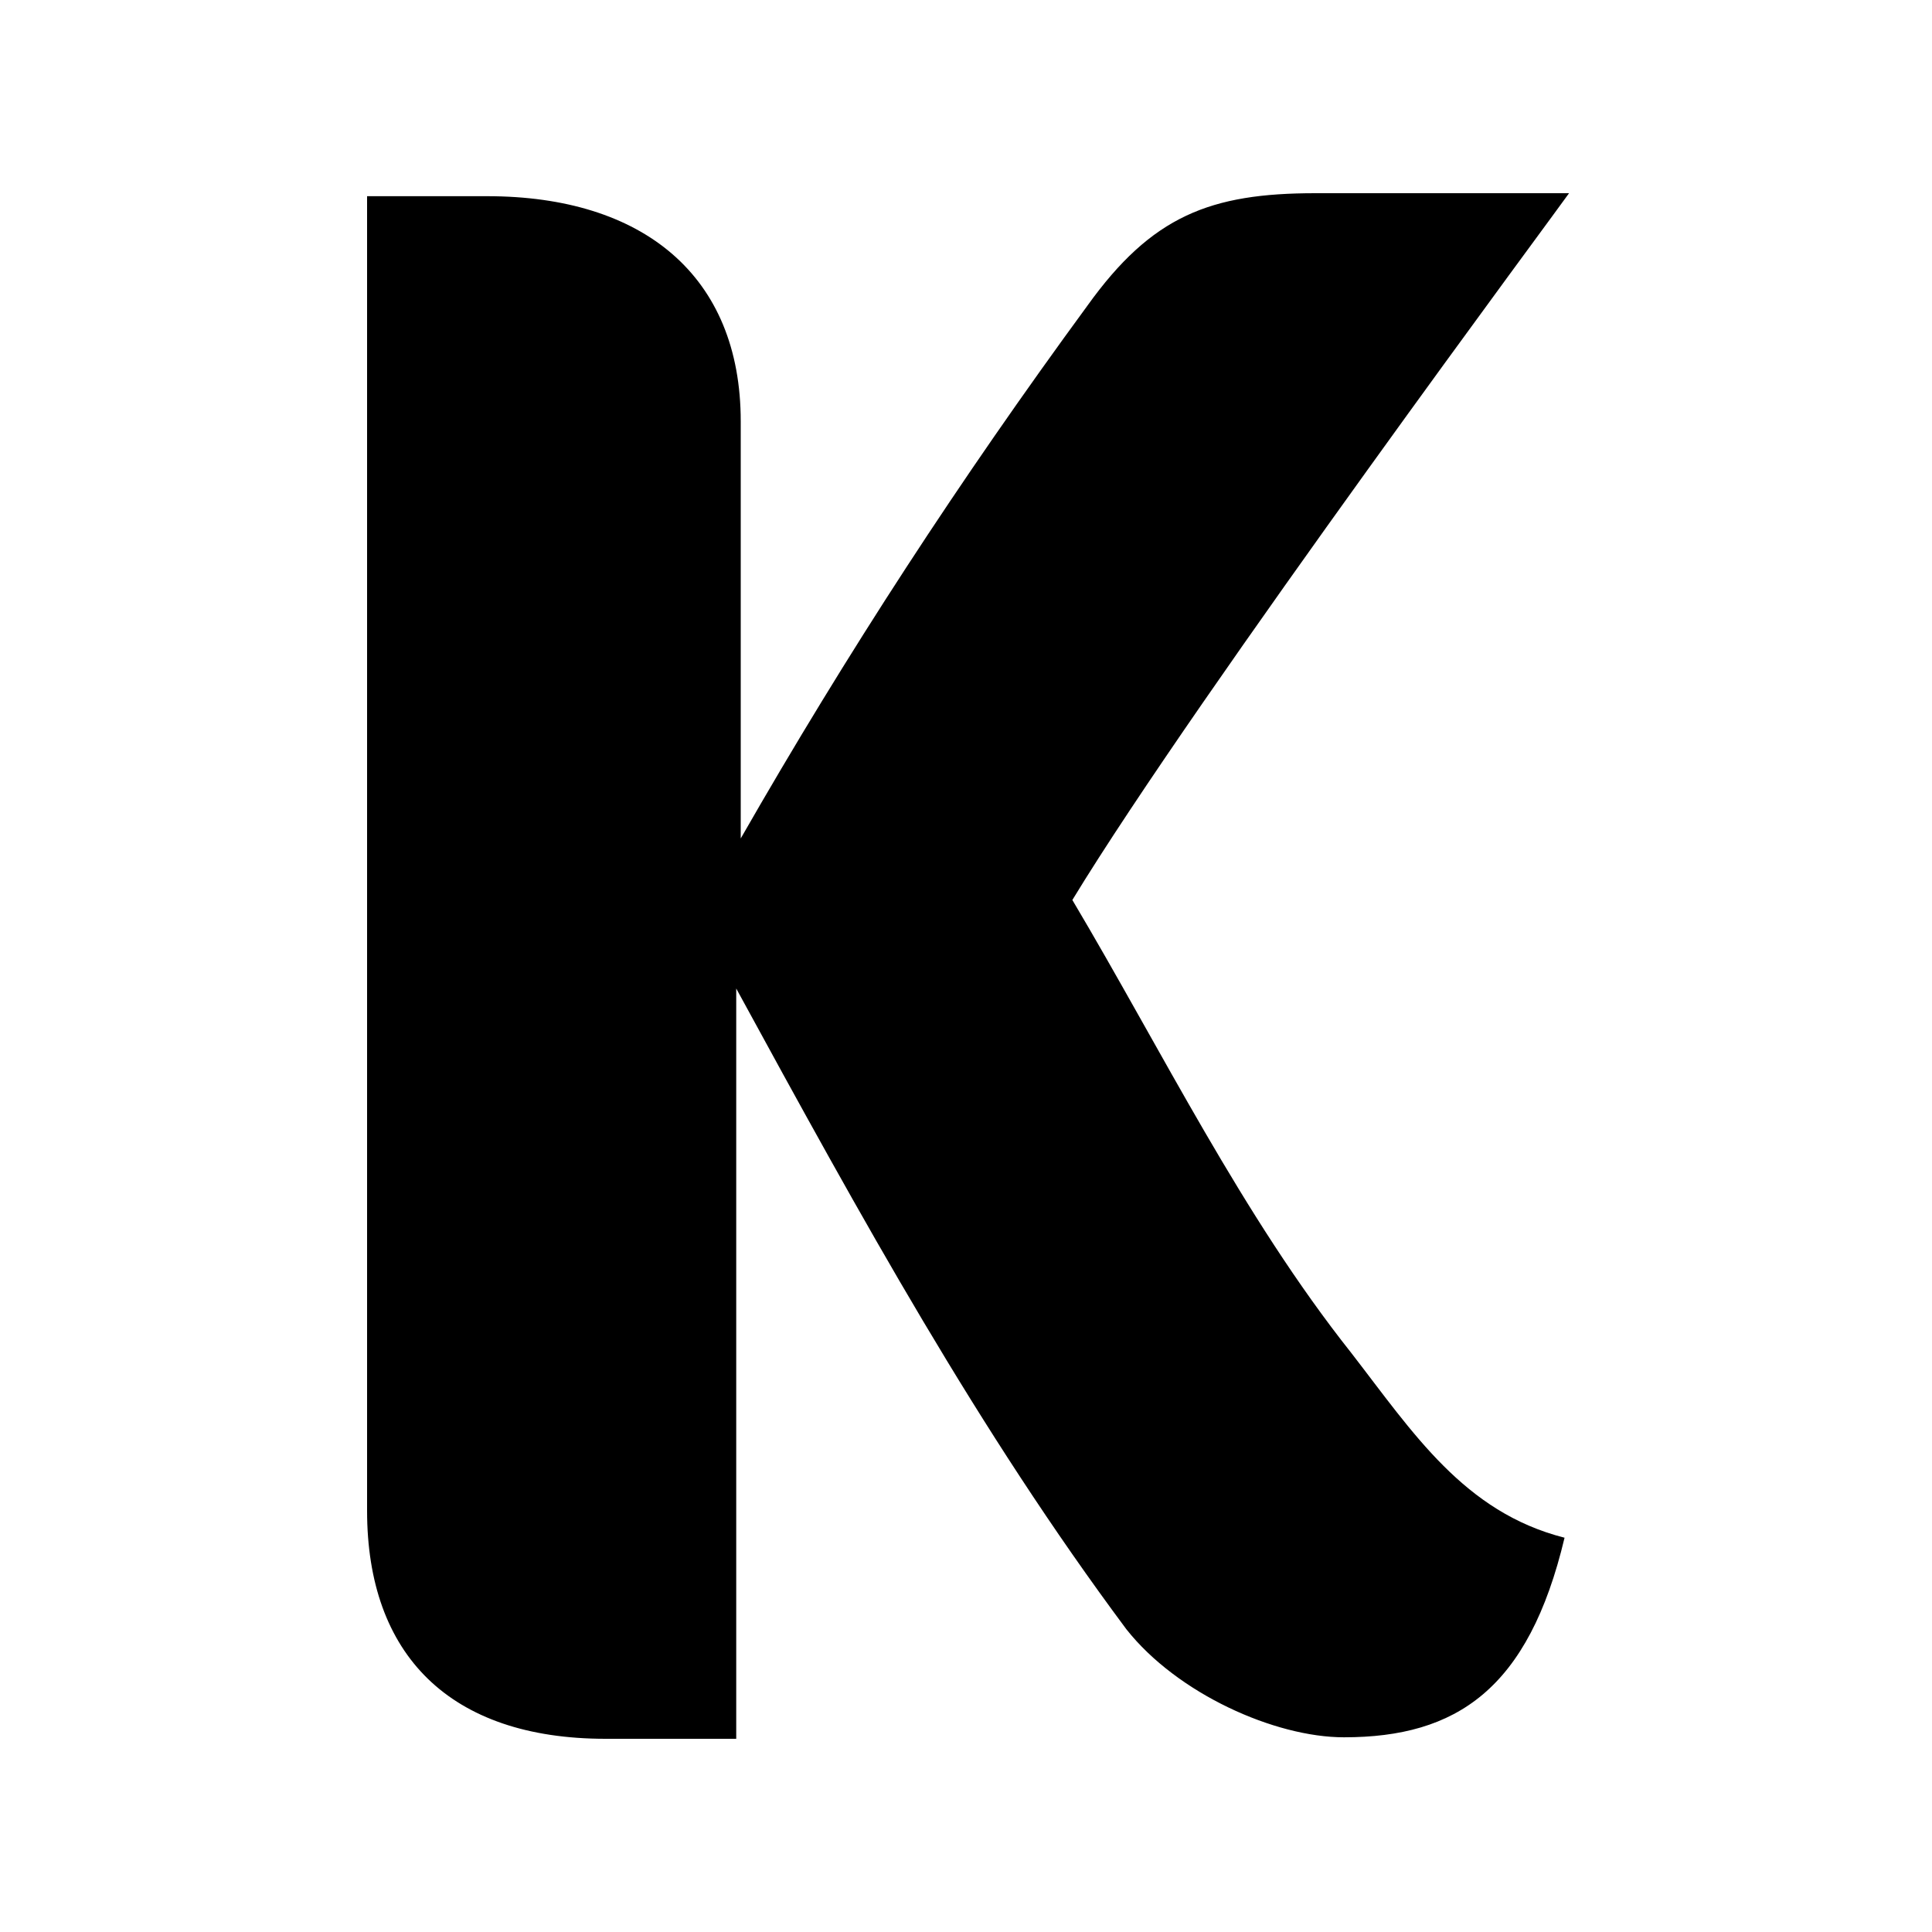 <svg width="100" height="100" viewBox="0 0 100 100" fill="none" xmlns="http://www.w3.org/2000/svg">
<path d="M55.505 46.583C60.165 54.427 64.282 62.893 69.951 70.039C73.136 74.155 75.777 78.272 80.981 79.592C79.117 87.437 75.388 89.922 69.563 89.922C65.99 89.922 60.942 87.67 58.301 84.33C50.612 74 44.631 63.126 38.107 51.165V90H31.349C23.272 90 19 85.65 19 78.194V10.155H25.214C33.291 10.155 38.34 14.272 38.34 21.806V43.398C43.854 33.767 49.68 24.835 56.282 15.825C59.621 11.165 62.651 10 68.087 10H81.214C81.136 10.155 62.029 35.864 55.505 46.583Z" fill="black"/>
</svg>

